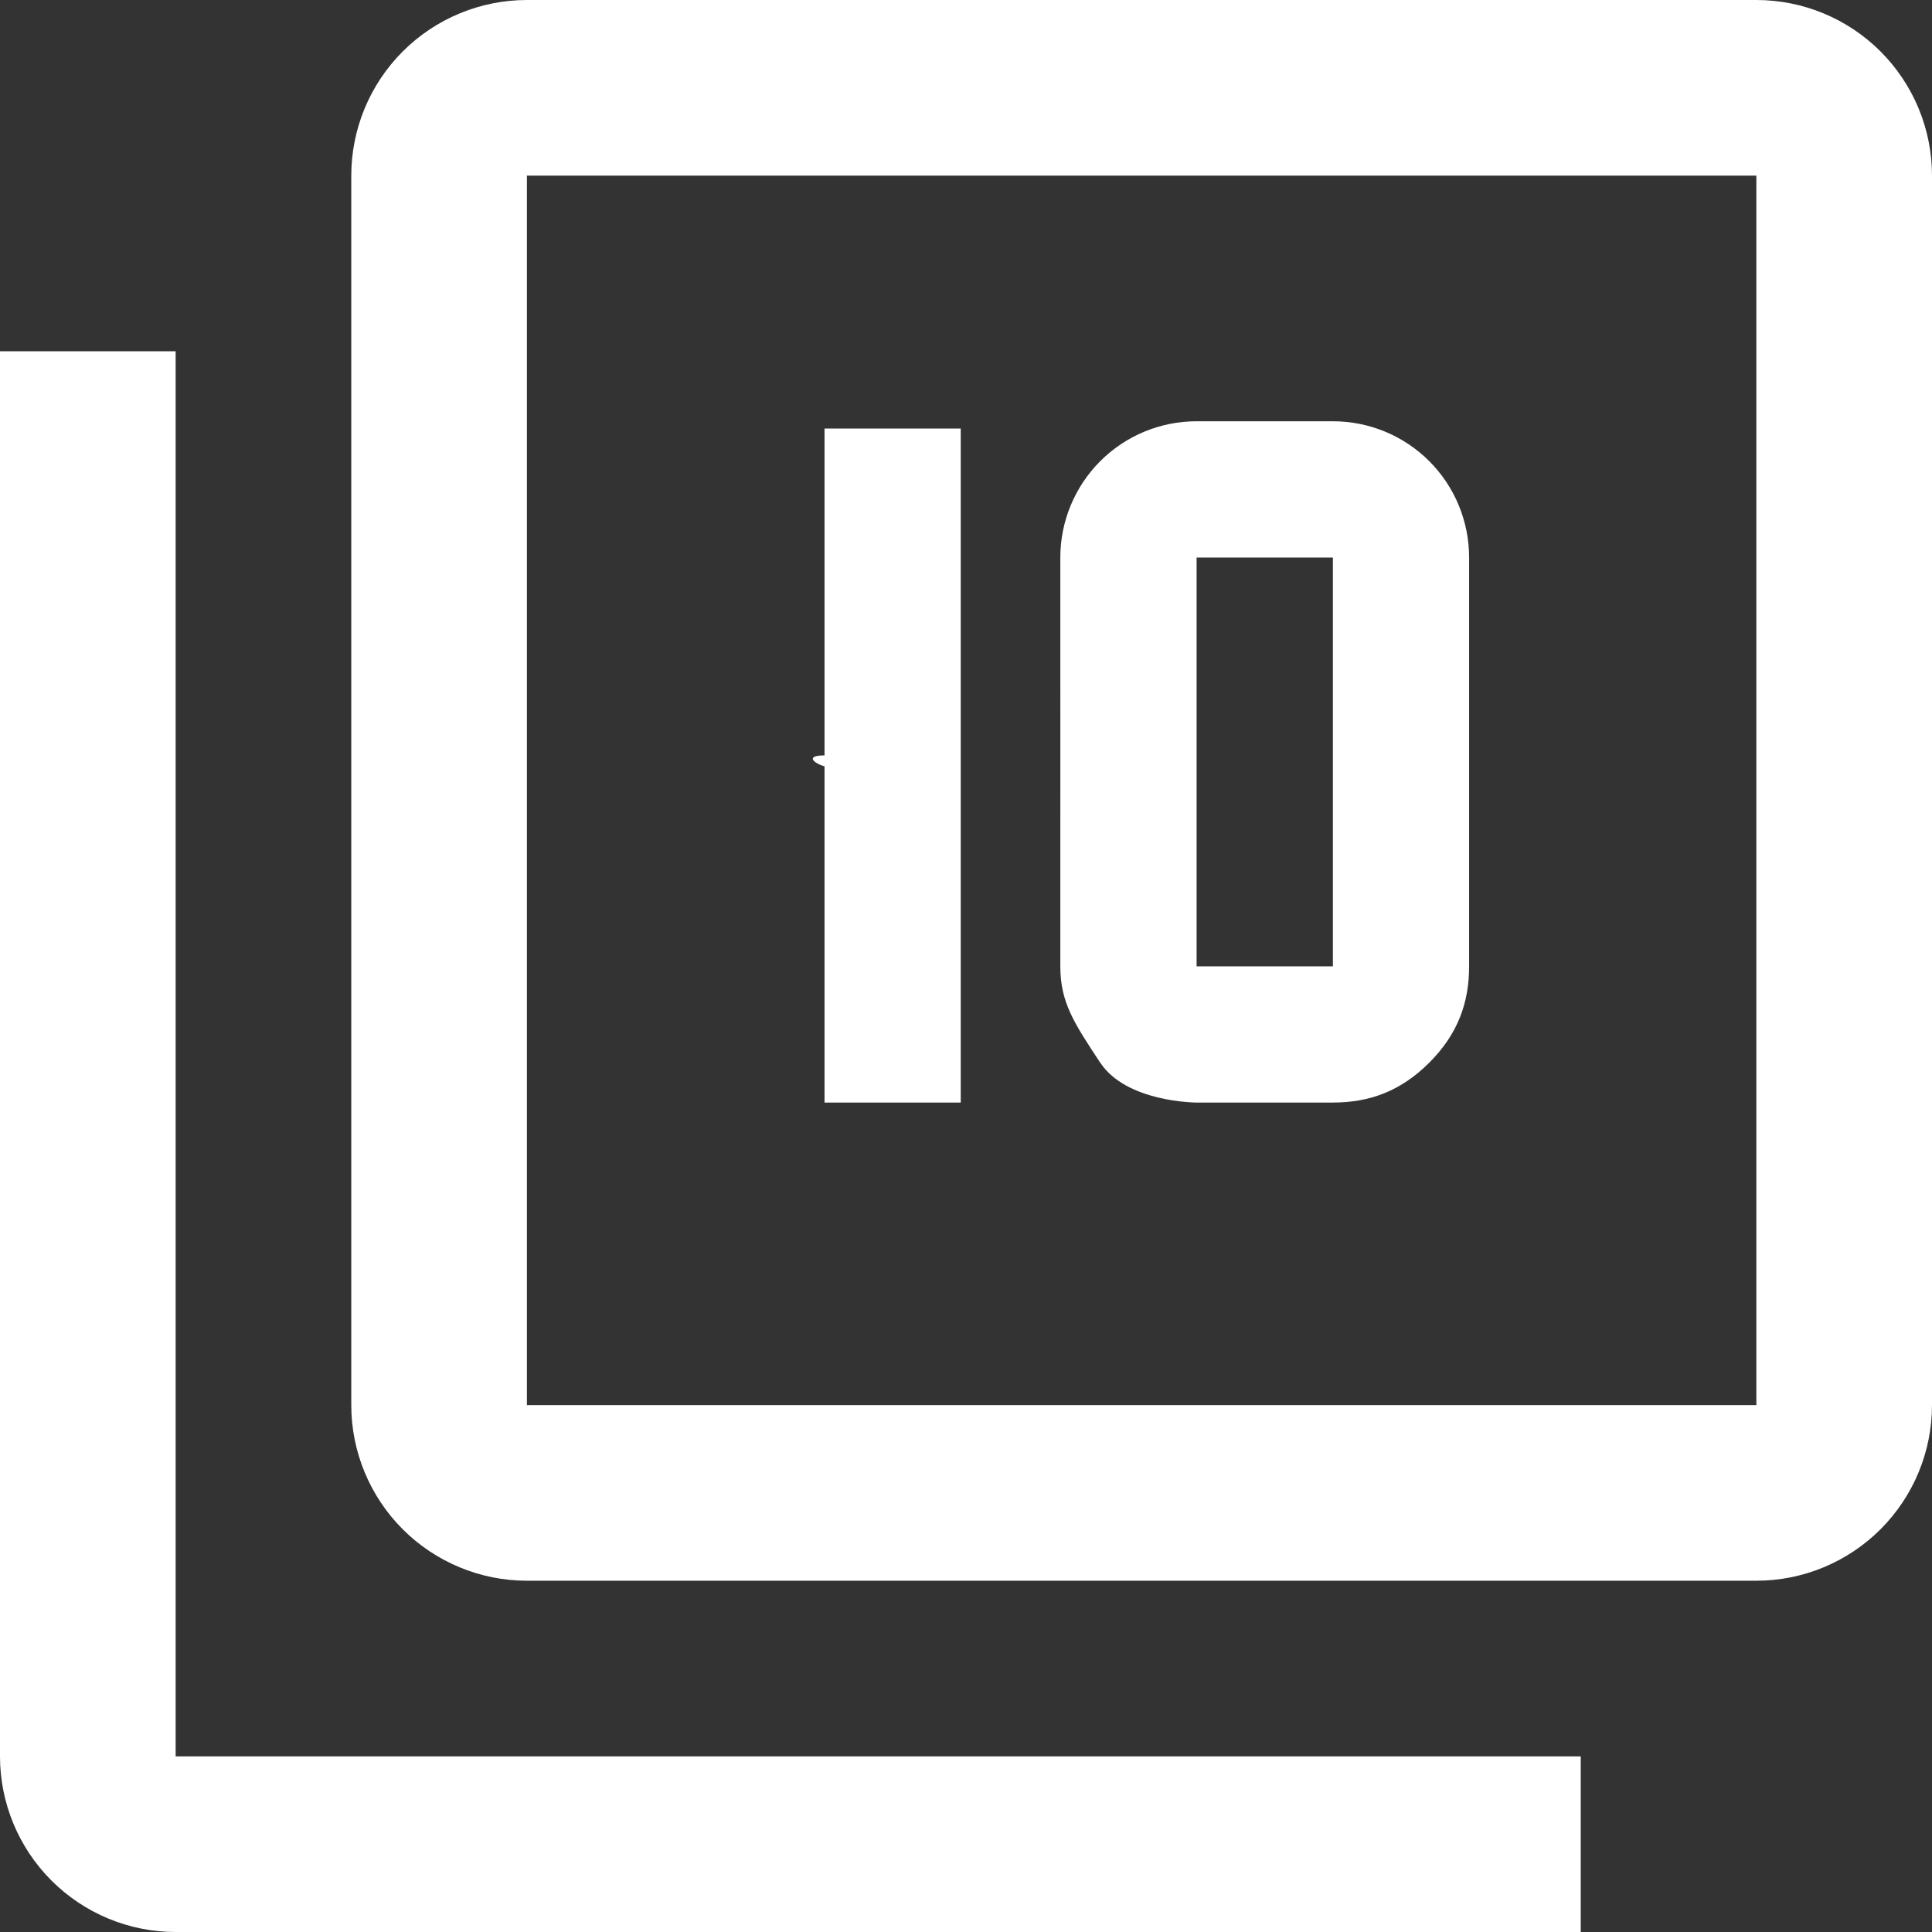 <svg width="22" height="22" viewBox="0 0 22 22" fill="none" xmlns="http://www.w3.org/2000/svg">
<rect x="0" y="0" width="22" height="22" fill="#333333" stroke="none"/>
<g clip-path="url(#clip0_241_699)">
<path d="M20 16H6V2H20M20 0H6C5.47 0 4.961 0.211 4.586 0.586C4.211 0.961 4 1.47 4 2V16C4 16.53 4.211 17.039 4.586 17.414C4.961 17.789 5.47 18 6 18H20C20.53 18 21.039 17.789 21.414 17.414C21.789 17.039 22 16.53 22 16V2C22 1.47 21.789 0.961 21.414 0.586C21.039 0.211 20.53 0 20 0ZM2 4H0V20C0 20.53 0.211 21.039 0.586 21.414C0.961 21.789 1.47 22 2 22H18V20H2V4Z" fill="white"/>
<path d="M9.389 12.555V11.004V9.452V8.602C9.68 8.893 8.977 8.602 9.389 8.602C9.389 8.602 9.389 8.186 9.389 7.775L9.389 6.349C9.389 6.12 9.389 4.88 9.389 4.88H10.94V6.349L10.94 11.004C10.94 11.415 10.94 12.555 10.94 12.555C10.94 12.555 9.8 12.555 9.389 12.555Z" fill="white"/>
<path fill-rule="evenodd" clip-rule="evenodd" d="M15.178 12.555H13.626C13.626 12.555 12.829 12.555 12.529 12.101L12.527 12.099C12.228 11.646 12.074 11.413 12.074 11.004C12.075 10.594 12.074 6.349 12.074 6.349C12.074 5.937 12.238 5.542 12.529 5.251C12.82 4.96 13.214 4.797 13.626 4.797H15.178C15.589 4.797 15.984 4.96 16.275 5.251C16.566 5.542 16.729 5.937 16.729 6.349V11.004C16.729 11.415 16.603 11.773 16.275 12.101C15.947 12.429 15.589 12.555 15.178 12.555ZM13.626 11.004V6.349H15.178V11.004H13.626Z" fill="white"/>
</g>
<defs>
<clipPath id="clip0_241_699">
<rect width="22" height="22" fill="white"/>
</clipPath>
</defs>
</svg>
